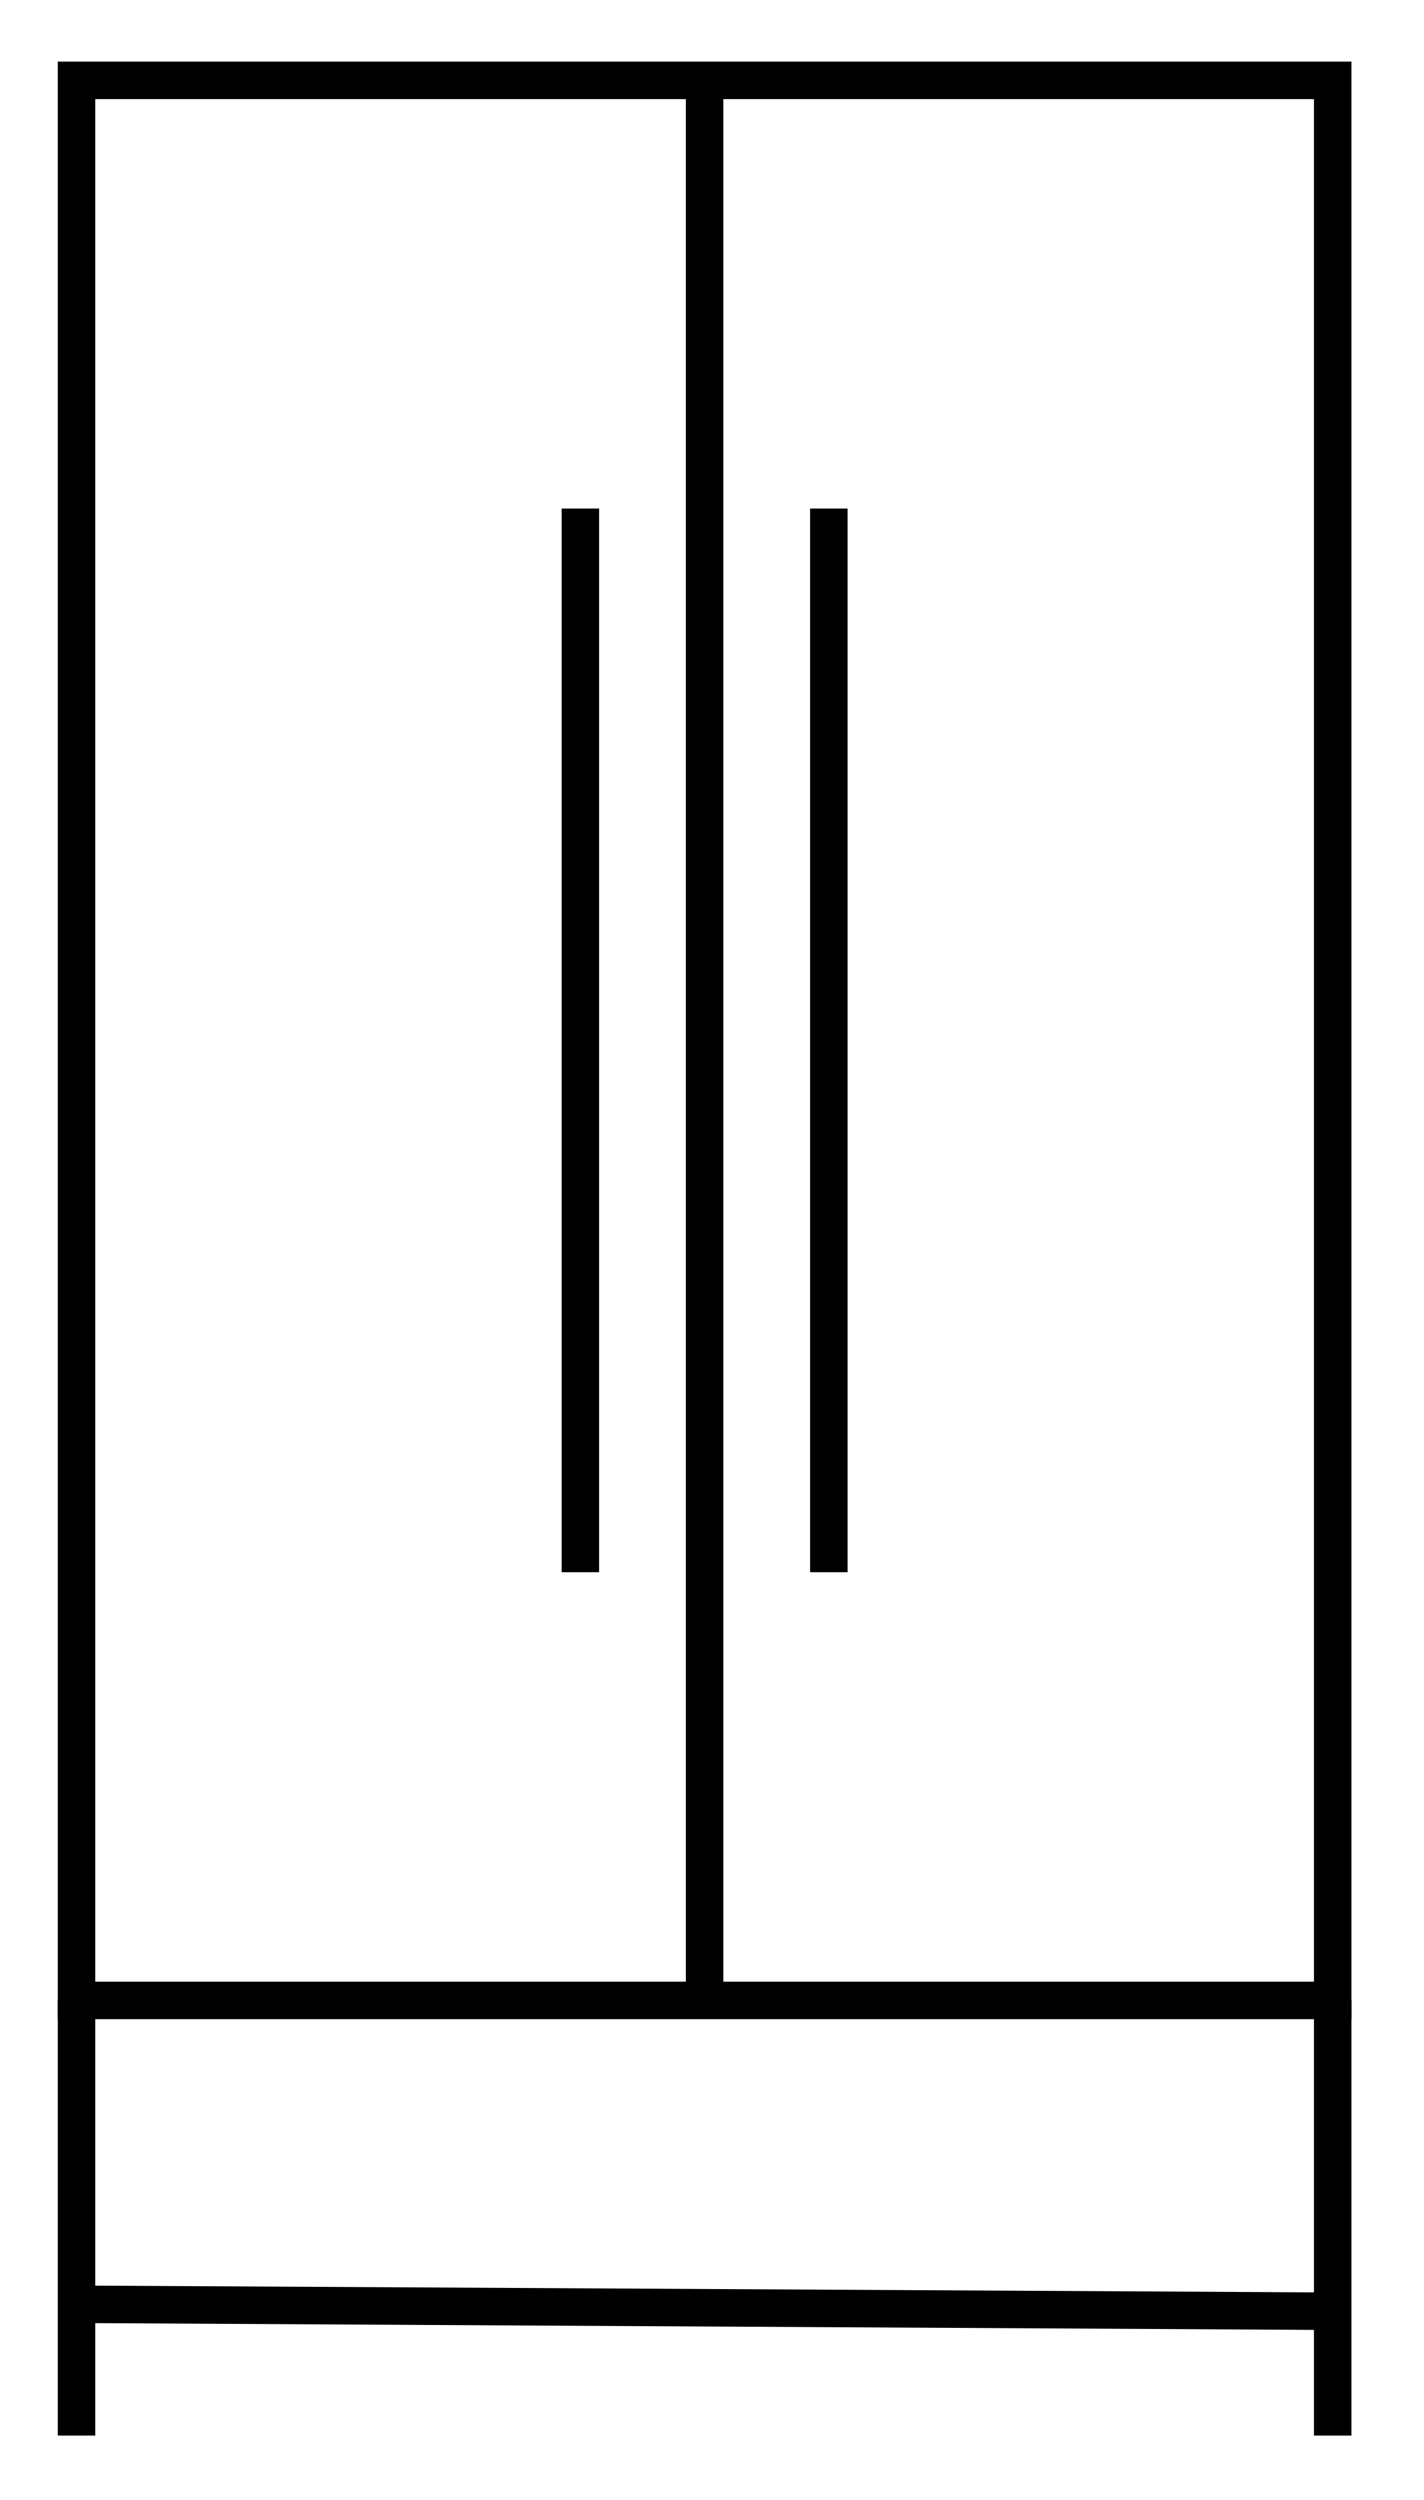 <svg xmlns="http://www.w3.org/2000/svg" height="400" width="228" xml:space="preserve" viewBox="0 0 228 400" y="0px" x="0px" id="Слой_1" version="1.1"><defs id="defs6"></defs>
<style id="style1" type="text/css">
	.st0{fill:none;stroke:#000000;stroke-width:0.25;stroke-miterlimit:10;}
</style>
<rect style="stroke-width:6;stroke-dasharray:none" id="rect1" height="307.215" width="201.126" class="st0" y="12.857" x="12.252"></rect>
<line style="stroke-width:6;stroke-dasharray:none" id="line1" y2="320.072" x2="112.815" y1="12.857" x1="112.815" class="st0"></line>
<line style="stroke-width:6;stroke-dasharray:none" id="line2" y2="251.556" x2="92.923" y1="81.372" x1="92.923" class="st0"></line>
<line style="stroke-width:6;stroke-dasharray:none" id="line3" y2="251.556" x2="132.707" y1="81.372" x1="132.707" class="st0"></line>
<line style="stroke-width:6;stroke-dasharray:none" id="line4" y2="389.692" x2="12.252" y1="320.072" x1="12.252" class="st0"></line>
<line style="stroke-width:6;stroke-dasharray:none" id="line5" y2="389.692" x2="213.378" y1="320.072" x1="213.378" class="st0"></line>
<line style="stroke-width:6;stroke-dasharray:none" id="line6" y2="369.801" x2="213.378" y1="368.695" x1="13.357" class="st0"></line>
</svg>
